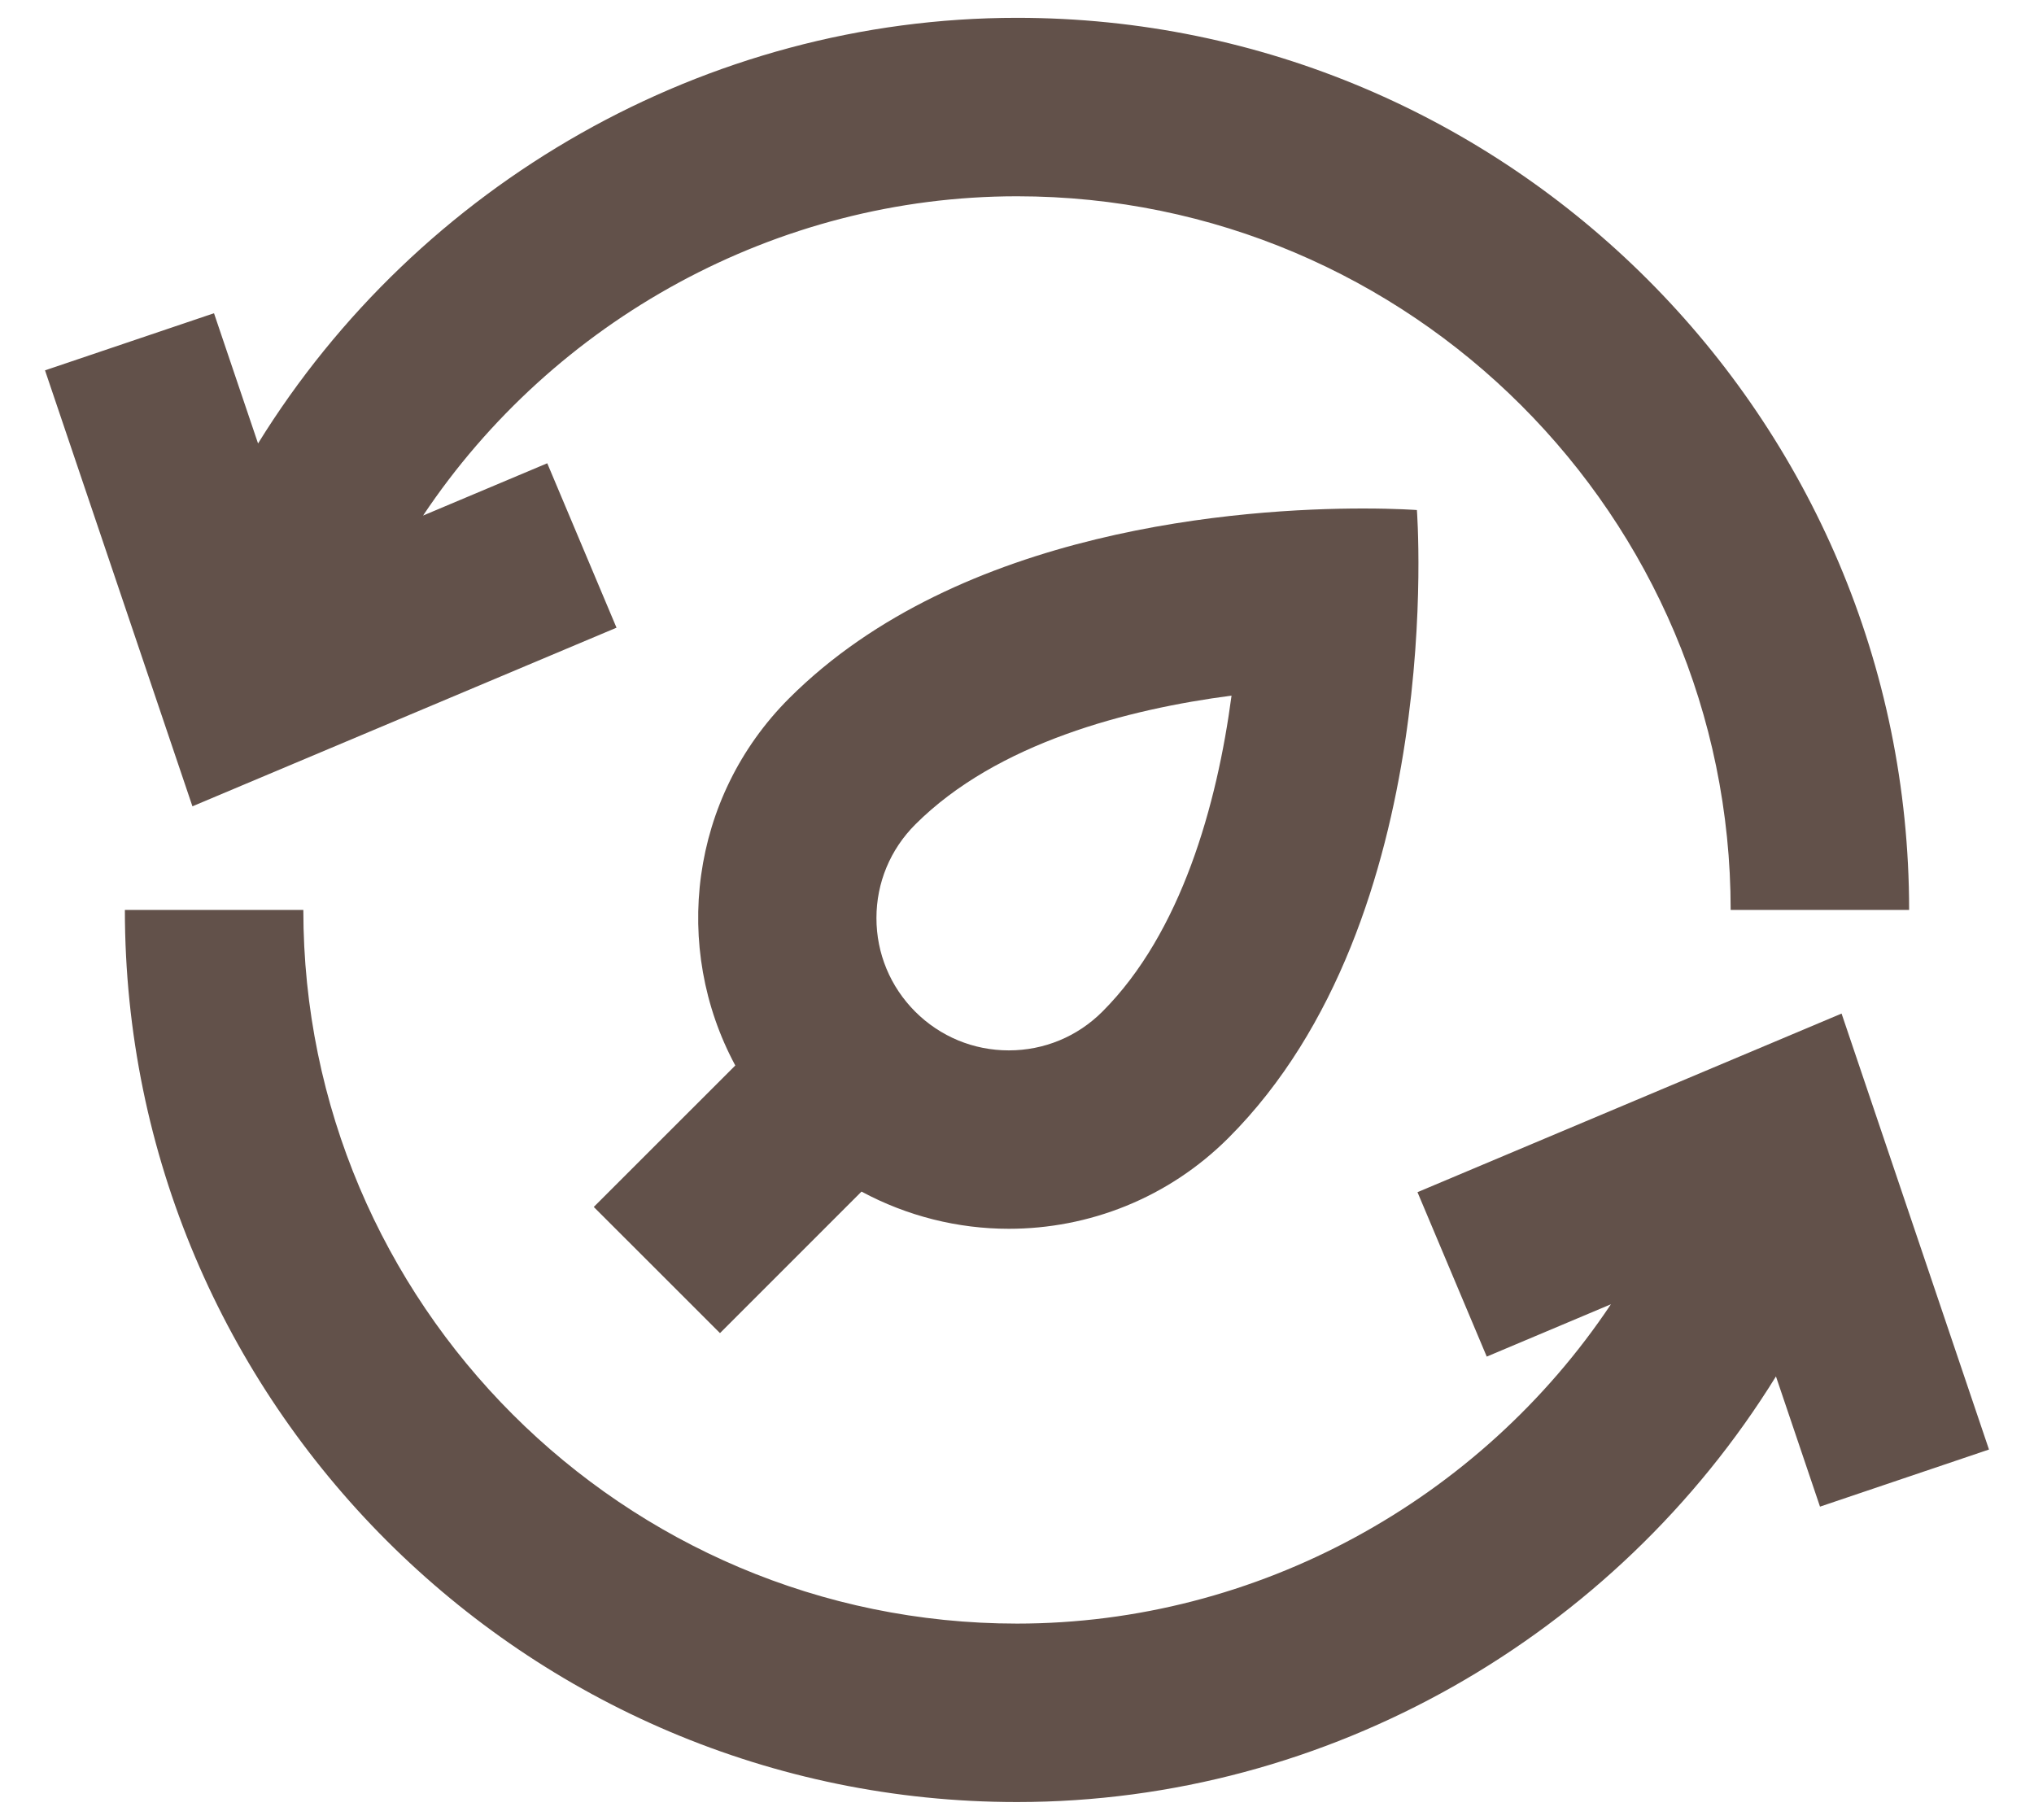 <svg width="38" height="34" viewBox="0 0 38 34" fill="none" xmlns="http://www.w3.org/2000/svg">
<path d="M13.451 24.906L16.095 22.262C16.952 22.723 17.899 22.957 18.847 22.957C20.333 22.957 21.819 22.391 22.952 21.258C27.057 17.152 26.471 9.529 26.471 9.529C26.471 9.529 26.095 9.5 25.464 9.5C23.257 9.5 17.936 9.855 14.742 13.047C12.885 14.905 12.552 17.707 13.737 19.906L11.093 22.549L13.451 24.906ZM17.099 15.404C18.632 13.871 21.088 13.247 23.008 12.996C22.737 15.037 22.069 17.426 20.595 18.9C20.128 19.367 19.507 19.624 18.847 19.624C18.187 19.624 17.566 19.367 17.098 18.9C16.632 18.433 16.374 17.812 16.374 17.152C16.374 16.491 16.632 15.872 17.099 15.404Z" fill="#62514A"/>
<path d="M11.518 11.727L10.224 8.655L7.904 9.632C10.343 5.979 14.508 3.667 19 3.667C26.352 3.667 32.333 9.648 32.333 17H35.667C35.667 7.81 28.19 0.333 19 0.333C13.185 0.333 7.817 3.436 4.821 8.285L3.998 5.852L0.841 6.919L3.595 15.064L11.518 11.727Z" fill="#62514A"/>
<path d="M26.482 22.273L27.776 25.345L30.096 24.367C27.657 28.021 23.492 30.333 19 30.333C11.648 30.333 5.667 24.352 5.667 17H2.333C2.333 26.19 9.81 33.667 19 33.667C24.815 33.667 30.183 30.564 33.179 25.715L34.002 28.148L37.159 27.081L34.405 18.936L26.482 22.273Z" fill="#62514A"/>
</svg>
